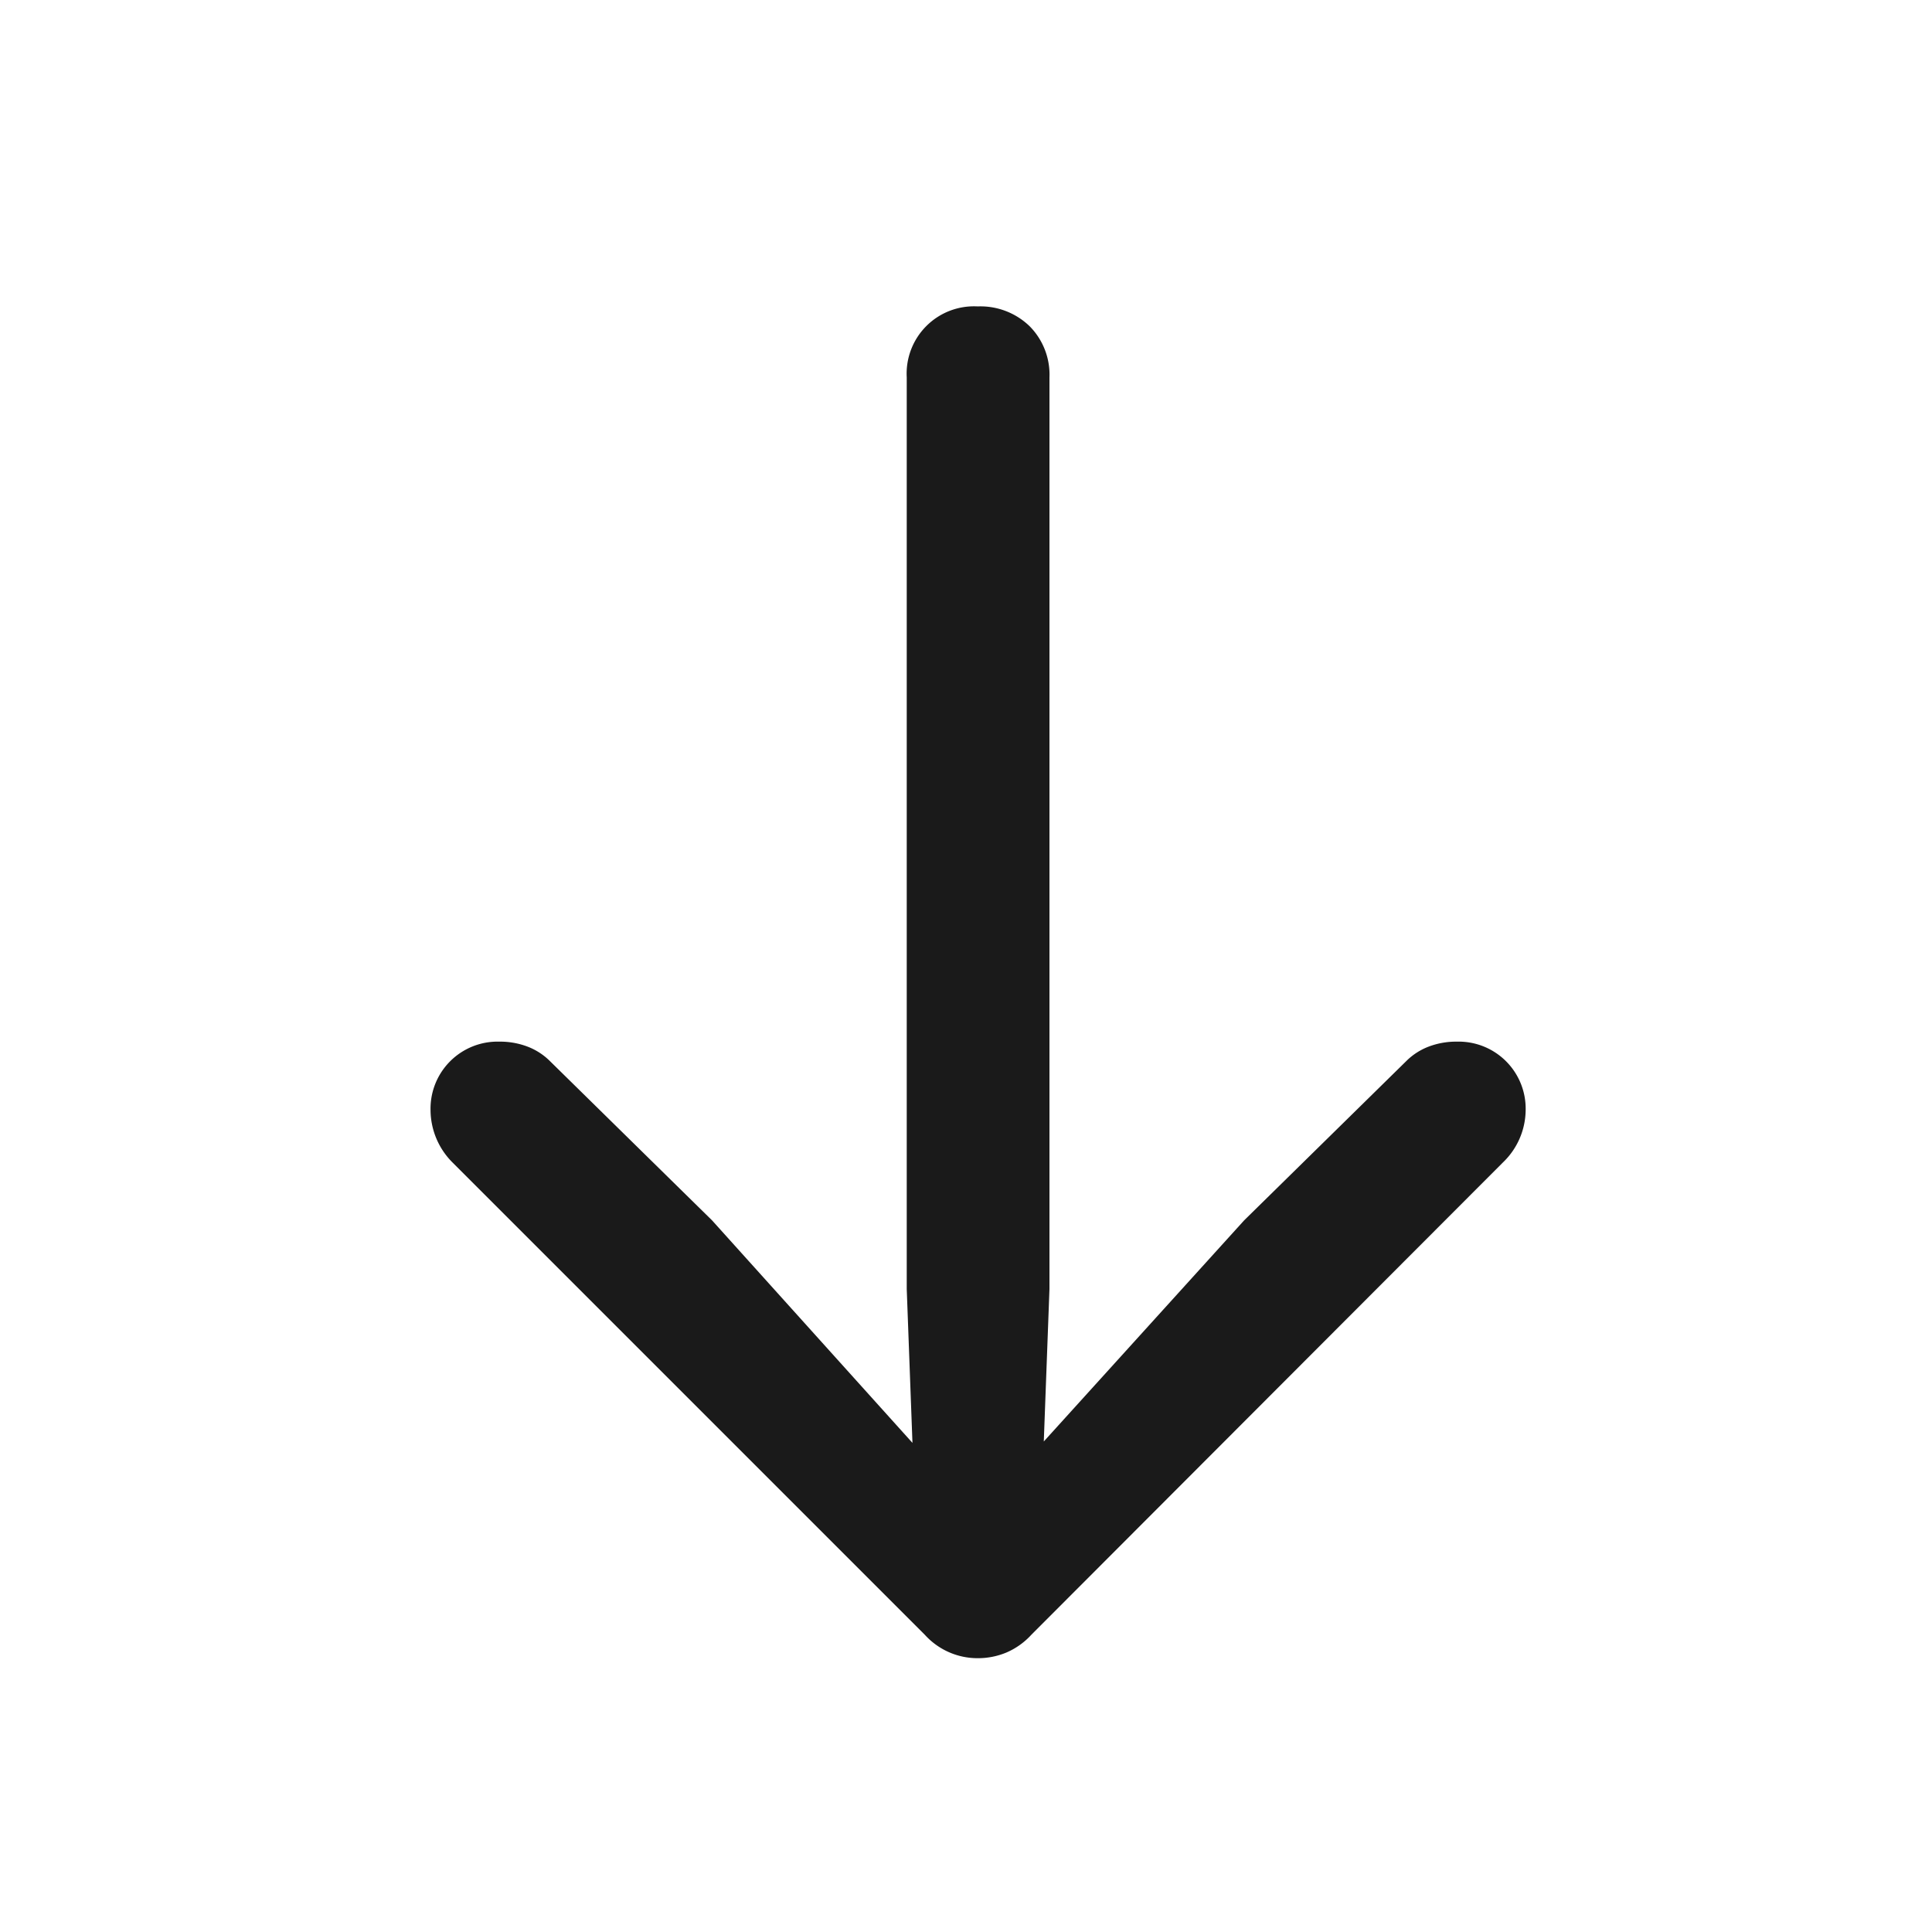 <svg xmlns="http://www.w3.org/2000/svg" width="40" height="40" viewBox="0 0 40 40">
  <g id="icn_arrow" transform="translate(-940 -6464)">
    <rect id="back" width="40" height="40" transform="translate(940 6464)" fill="none"/>
    <path id="path" d="M20.242,5.344a1.394,1.394,0,0,0-1.469,1.469V25.688l.172,4.625.891-.391-5.094-5.656-3.359-3.3a1.326,1.326,0,0,0-.469-.3,1.606,1.606,0,0,0-.578-.1,1.388,1.388,0,0,0-1.422,1.422,1.542,1.542,0,0,0,.453,1.078l9.781,9.781a1.471,1.471,0,0,0,1.094.484,1.528,1.528,0,0,0,.594-.117,1.5,1.5,0,0,0,.516-.367l9.766-9.781a1.517,1.517,0,0,0,.469-1.078,1.388,1.388,0,0,0-1.422-1.422,1.606,1.606,0,0,0-.578.1,1.326,1.326,0,0,0-.469.3l-3.359,3.3-5.125,5.656.922.391.172-4.625V6.813a1.422,1.422,0,0,0-.414-1.062A1.464,1.464,0,0,0,20.242,5.344Z" transform="translate(940 6465)" fill="#1a1a1a"/>
  </g>
</svg>
